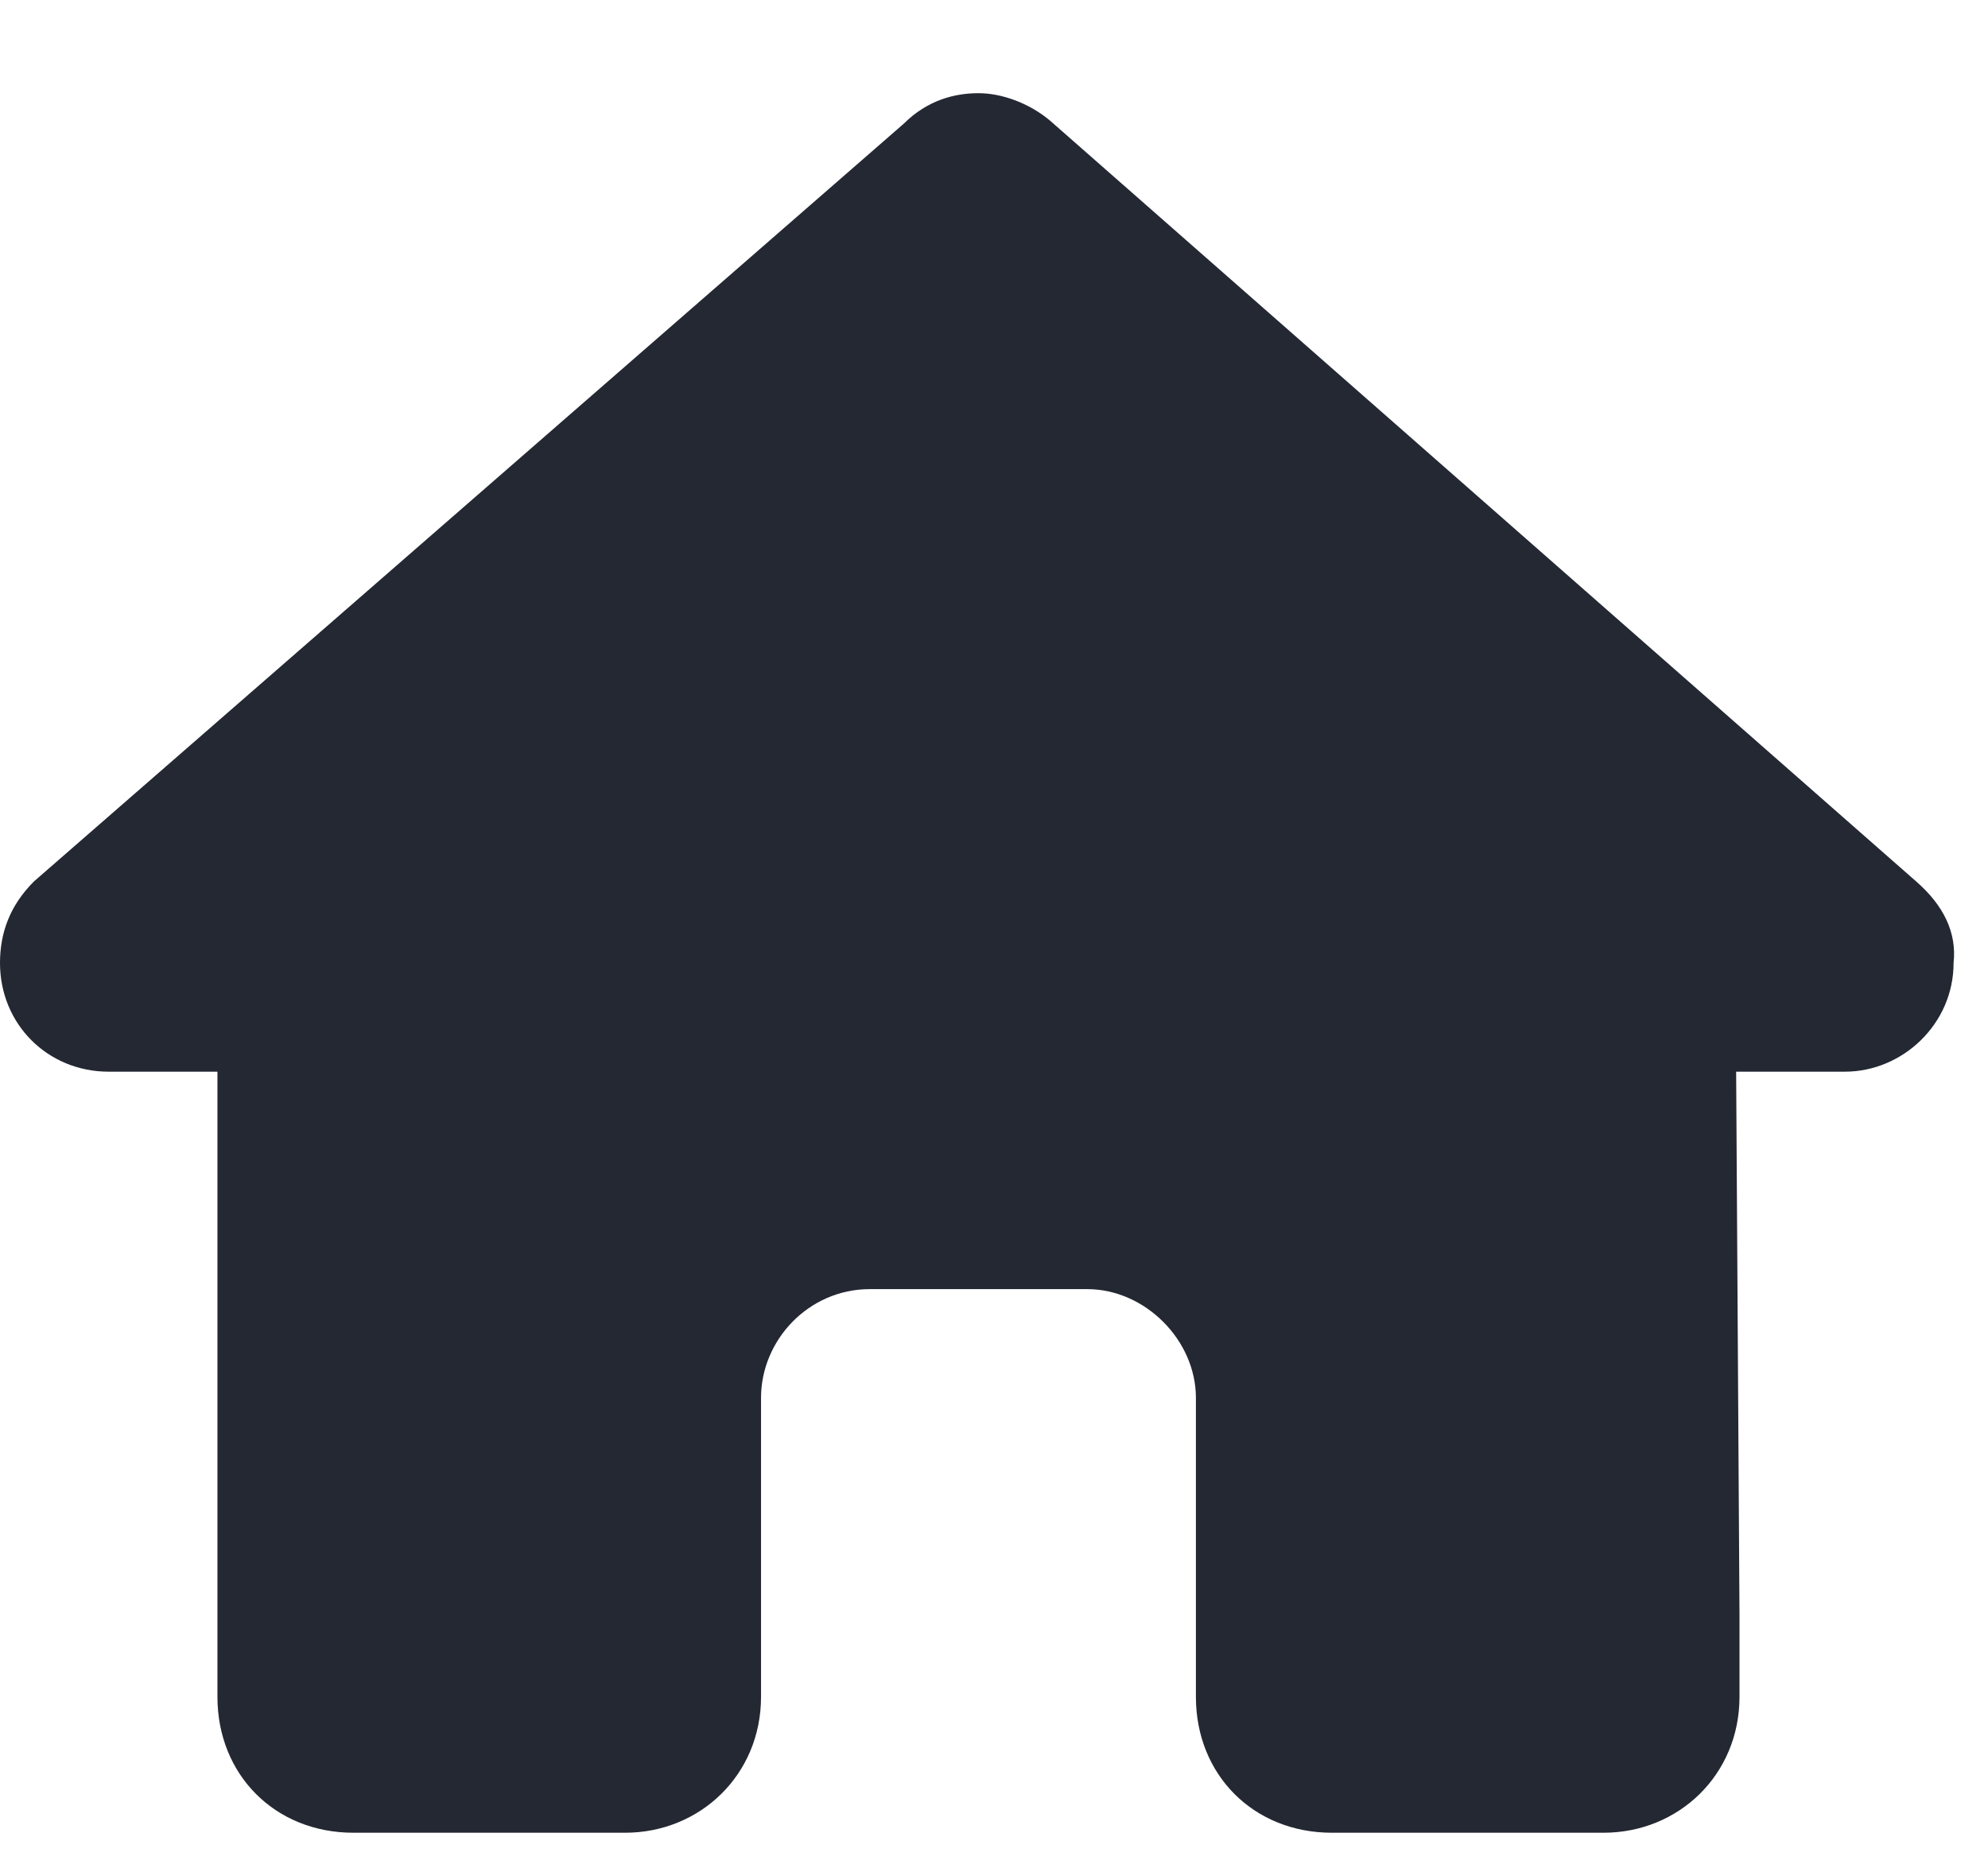 <svg width="16" height="15" viewBox="0 0 16 15" fill="none" xmlns="http://www.w3.org/2000/svg">
<path d="M15.723 7.75C15.723 8.242 15.312 8.625 14.848 8.625H13.973L14 13C14 13.082 14 13.164 14 13.219V13.656C14 14.285 13.508 14.75 12.906 14.75H12.469C12.414 14.75 12.387 14.75 12.359 14.75C12.332 14.75 12.277 14.75 12.25 14.75H10.719C10.09 14.75 9.625 14.285 9.625 13.656V11.25C9.625 10.785 9.215 10.375 8.75 10.375H7C6.508 10.375 6.125 10.785 6.125 11.25V13.656C6.125 14.285 5.633 14.75 5.031 14.75H3.5C3.445 14.75 3.418 14.75 3.363 14.75C3.336 14.75 3.309 14.75 3.281 14.75H2.844C2.215 14.75 1.75 14.285 1.75 13.656V10.594C1.75 10.594 1.75 10.566 1.75 10.539V8.625H0.875C0.383 8.625 0 8.242 0 7.75C0 7.504 0.082 7.285 0.273 7.094L7.273 0.996C7.465 0.805 7.684 0.75 7.875 0.75C8.066 0.75 8.285 0.832 8.449 0.969L15.422 7.094C15.641 7.285 15.75 7.504 15.723 7.75Z" fill="#242832"/>
</svg>
